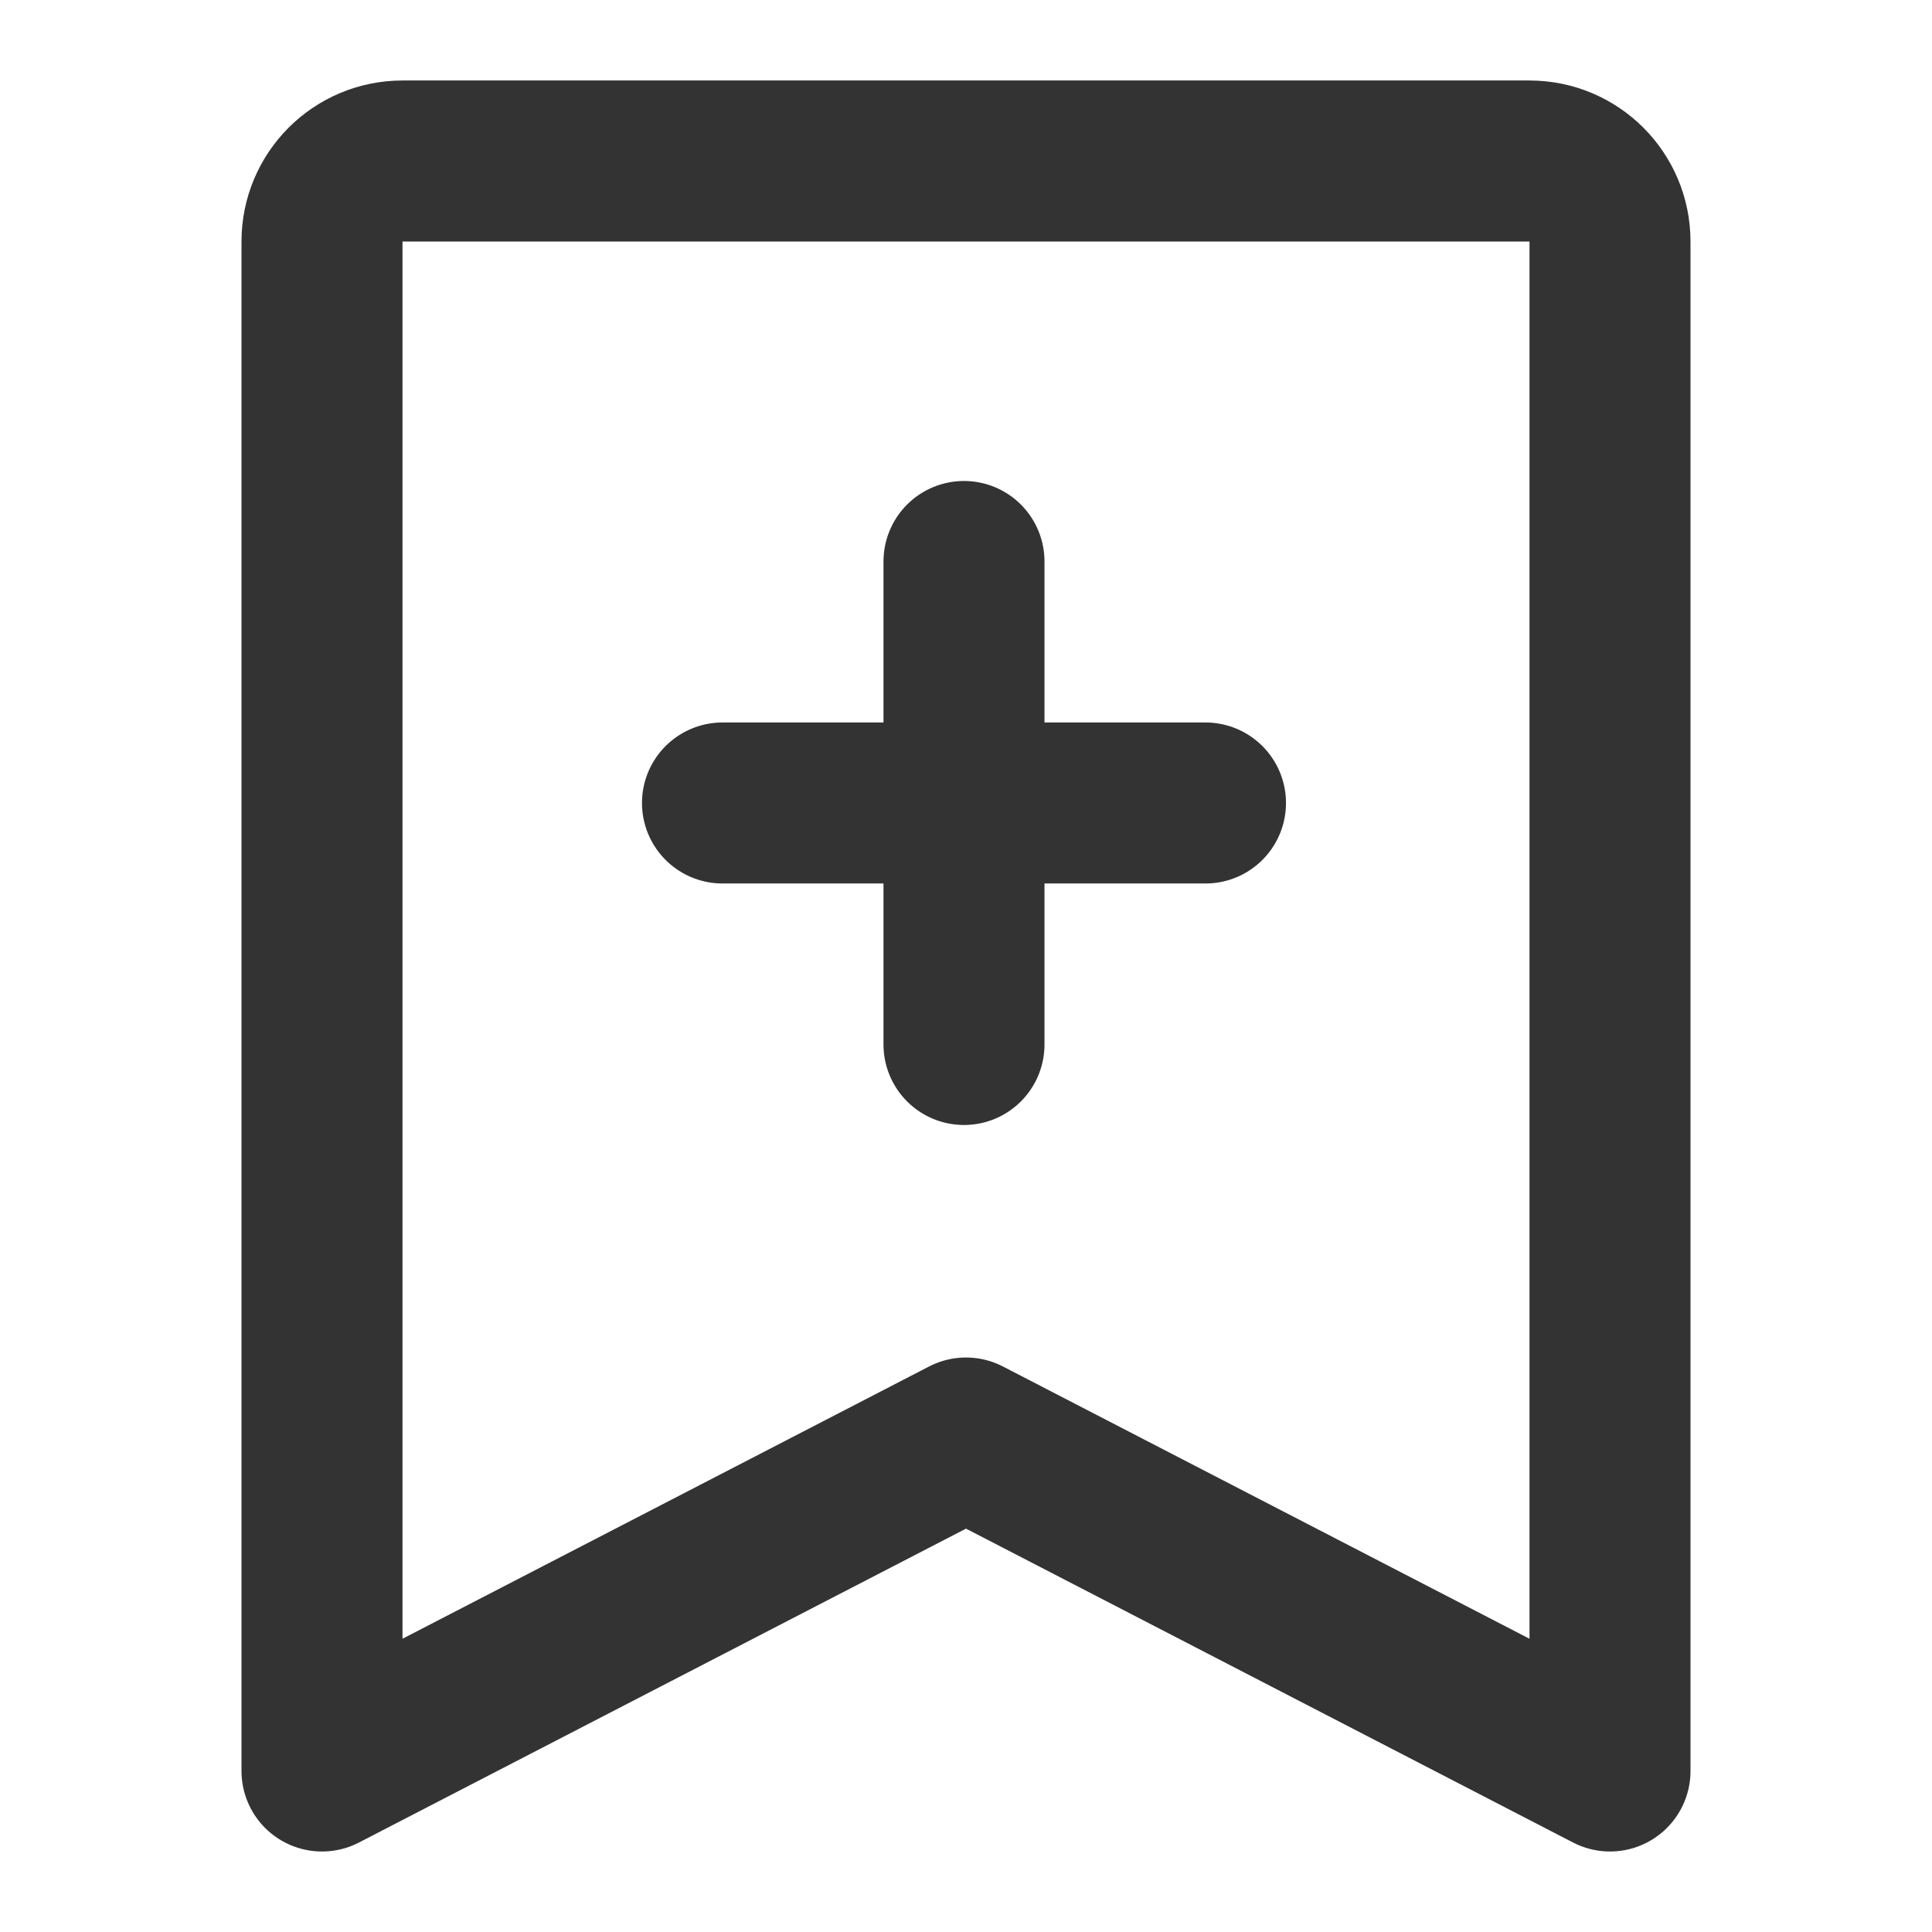 <?xml version="1.0" encoding="UTF-8"?><svg width="24" height="24" viewBox="0 0 48 48" fill="none" xmlns="http://www.w3.org/2000/svg"><path d="M8 44L8 6C8 4.895 8.895 4 10 4H38C39.105 4 40 4.895 40 6V44L24 35.727L8 44Z" fill="none" stroke="#333" stroke-width="4" stroke-linejoin="round"/><path d="M23.95 13.95L23.95 25.95" stroke="#333" stroke-width="4" stroke-linecap="round" stroke-linejoin="round"/><path d="M17.95 19.95L29.95 19.95" stroke="#333" stroke-width="4" stroke-linecap="round" stroke-linejoin="round"/></svg>